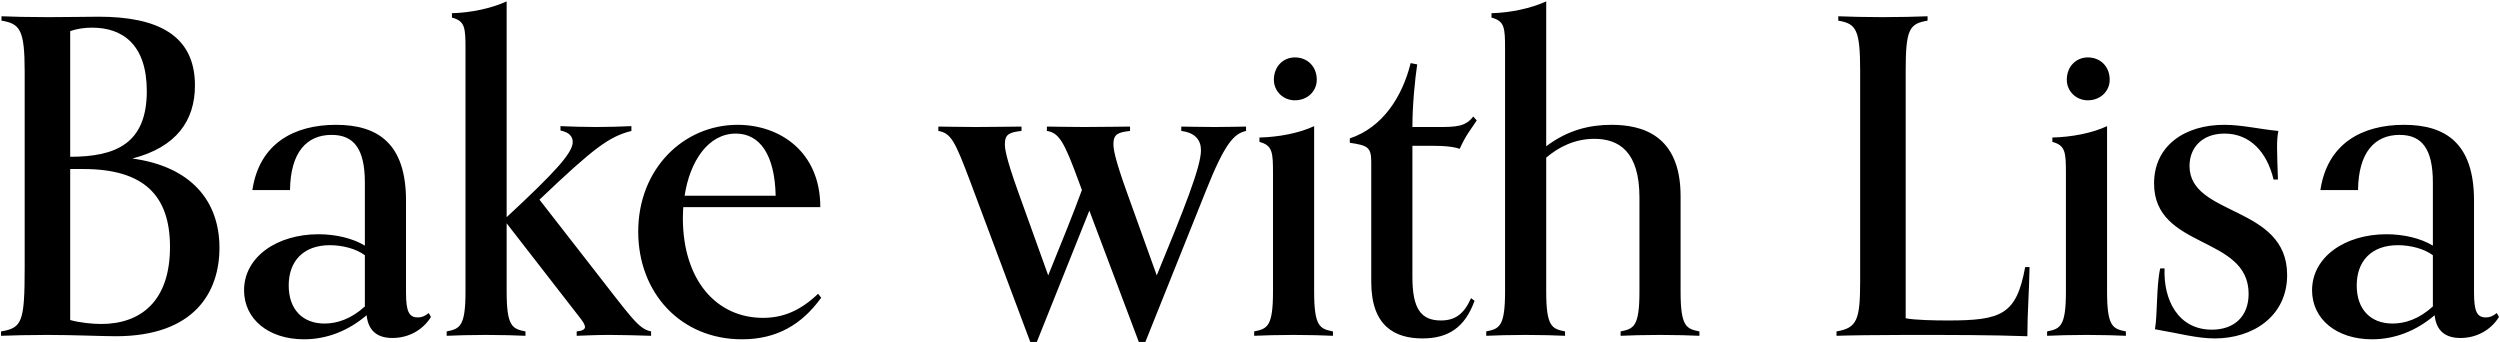 <svg xmlns="http://www.w3.org/2000/svg" width="1784" height="244" viewBox="0 0 1784 244" fill="none"><path d="M0.743 239.625V236.501C15.736 234.002 17.61 229.942 17.61 190.898V50.965C17.61 20.979 14.175 16.919 1.056 14.732V11.609C7.927 11.921 21.046 12.233 34.165 12.233C47.284 12.233 63.838 11.921 70.398 11.921C111.94 11.921 139.115 24.727 139.115 60.96C139.115 85.948 125.996 105.002 94.449 113.123C135.991 118.745 156.606 143.108 156.606 176.842C156.606 208.077 139.115 239.937 82.579 239.937C72.896 239.937 52.906 239 33.54 239C22.296 239 7.615 239.312 0.743 239.625ZM50.095 111.873C82.579 111.873 104.756 102.503 104.756 65.021C104.756 32.224 87.889 19.73 65.712 19.73C60.715 19.73 55.405 20.355 50.095 22.229V111.873ZM59.465 120.619H50.095V228.38C56.967 230.254 65.712 231.191 72.272 231.191C100.071 231.191 121.311 215.261 121.311 176.218C121.311 139.673 102.882 120.619 59.465 120.619ZM305.971 223.382L307.533 226.194C301.91 235.252 291.915 241.186 280.046 241.186C270.051 241.186 262.867 236.814 261.617 224.944C248.811 235.876 233.506 242.124 216.951 242.124C191.651 242.124 174.159 227.755 174.159 207.14C174.159 183.402 197.585 167.159 227.259 167.159C239.44 167.159 251.622 169.971 260.368 175.28V130.302C260.368 106.251 252.559 96.256 236.629 96.256C218.825 96.256 207.268 108.75 206.956 135.612H180.094C185.091 102.19 210.079 89.072 239.753 89.072C270.051 89.072 289.729 102.815 289.729 143.108V208.702C289.729 222.445 291.915 226.506 298.162 226.506C300.661 226.506 302.847 225.881 305.971 223.382ZM231.632 230.879C240.377 230.879 250.373 227.755 260.368 218.697V182.152C254.121 177.467 244.438 174.968 235.38 174.968C216.326 174.968 206.019 186.525 206.019 203.704C206.019 220.571 215.702 230.879 231.632 230.879ZM374.974 236.501V239.625C368.102 239.312 358.419 239 346.862 239C335.305 239 325.622 239.312 318.75 239.625V236.501C328.121 234.627 332.182 233.065 332.182 208.077V35.035C332.182 19.73 331.869 15.045 322.499 12.546V9.422C335.93 9.11 350.61 5.986 361.543 0.989V154.978C396.526 122.493 408.707 109.062 408.707 101.253C408.707 97.505 406.209 94.382 399.962 93.132V90.009C407.146 90.321 416.204 90.633 425.574 90.633C434.945 90.633 443.066 90.321 450.562 90.009V93.445C434.633 97.505 424.013 105.314 384.969 142.484L421.201 189.024C451.187 227.443 455.56 234.627 464.618 236.501V239.625C454.623 239.312 444.003 239 435.257 239C426.199 239 419.952 239.312 411.519 239.625V236.501C414.954 236.189 417.453 235.252 417.453 233.378C417.453 231.816 416.204 229.942 414.642 227.755L361.543 159.351V208.077C361.543 233.065 365.603 234.627 374.974 236.501ZM583.809 209.639L585.996 212.45C572.252 231.504 554.448 242.124 529.46 242.124C485.731 242.124 455.433 209.014 455.433 165.285C455.433 120.307 487.918 89.072 526.337 89.072C556.01 89.072 585.371 107.813 585.371 147.794H487.605C487.605 147.794 487.293 150.605 487.293 155.602C487.293 199.644 511.032 226.818 544.453 226.818C557.884 226.818 570.378 222.445 583.809 209.639ZM488.542 139.673H553.511C552.887 109.999 541.954 95.319 525.087 95.319C505.409 95.319 492.291 114.997 488.542 139.673ZM817.34 243.998H812.655L777.359 150.292L739.877 243.998H735.192L692.4 129.677C681.468 100.629 678.656 95.006 669.598 93.445V90.321C673.971 90.321 684.591 90.633 696.148 90.633C707.705 90.633 724.572 90.321 728.945 90.321V93.445C720.511 94.382 717.076 95.631 717.076 102.815C717.076 105.939 717.7 112.186 726.446 136.549L747.998 196.52C757.681 172.782 766.115 151.854 772.049 135.612L769.863 129.677C759.555 101.566 755.807 94.694 747.061 93.445V90.321C751.434 90.321 762.054 90.633 773.611 90.633C785.168 90.633 802.035 90.321 806.408 90.321V93.445C797.974 94.382 794.539 95.631 794.539 102.815C794.539 105.939 795.163 112.186 803.909 136.549L825.461 196.52C845.139 148.731 857.009 119.057 857.009 107.188C857.009 100.004 852.948 94.694 842.953 93.445V90.321C847.013 90.321 854.822 90.633 867.004 90.633C878.873 90.633 884.496 90.321 889.181 90.321V93.445C880.747 95.319 874.188 101.878 860.757 135.612L817.34 243.998ZM939.647 56.9C939.647 65.021 933.088 71.58 924.03 71.58C915.596 71.58 909.037 65.021 909.037 56.9C909.037 47.529 915.596 40.97 924.03 40.97C933.088 40.97 939.647 47.529 939.647 56.9ZM951.204 236.501V239.625C944.333 239.312 934.65 239 923.093 239C911.536 239 901.853 239.312 894.981 239.625V236.501C904.352 234.627 908.412 233.065 908.412 208.077V123.743C908.412 108.75 908.1 103.752 898.729 101.253V98.13C912.473 97.817 927.153 95.006 937.773 90.009V208.077C937.773 233.065 941.834 234.627 951.204 236.501ZM1049.74 212.763L1052.24 214.637C1045.37 233.69 1033.5 241.499 1015.07 241.499C995.392 241.499 978.525 232.753 978.525 201.206V115.309C978.525 104.689 975.402 103.752 963.22 101.878V98.755C986.646 90.946 1000.7 69.081 1006.64 45.03L1011.32 45.967C1009.76 56.275 1007.89 75.016 1007.89 90.633H1025.38C1038.5 90.633 1045.68 90.633 1051.3 83.137L1053.8 85.948C1049.12 93.132 1046.31 95.943 1041.62 106.251C1041.62 106.251 1037.25 104.065 1023.5 104.065H1007.89V197.77C1007.89 219.947 1013.82 228.692 1028.19 228.692C1038.5 228.692 1044.74 224.007 1049.74 212.763ZM1212.7 236.501V239.625C1205.83 239.312 1196.14 239 1184.59 239C1173.03 239 1163.35 239.312 1156.47 239.625V236.501C1165.85 234.627 1169.91 233.065 1169.91 208.077V140.922C1169.91 108.437 1155.54 99.067 1137.73 99.067C1123.68 99.067 1112.12 105.002 1103.38 112.498V208.077C1103.38 233.065 1107.44 234.627 1116.81 236.501V239.625C1109.93 239.312 1100.25 239 1088.69 239C1077.14 239 1067.45 239.312 1060.58 239.625V236.501C1069.95 234.627 1074.01 233.065 1074.01 208.077V35.035C1074.01 19.73 1073.7 15.045 1064.33 12.546V9.422C1077.76 9.11 1092.44 5.986 1103.38 0.989V104.377C1118.68 92.82 1134.3 89.072 1149.92 89.072C1170.84 89.072 1199.27 95.631 1199.27 139.985V208.077C1199.27 233.065 1203.33 234.627 1212.7 236.501ZM1445.16 190.586H1448.29C1447.98 209.014 1446.73 223.07 1446.73 239.937C1420.49 239 1393.63 239 1360.21 239C1342.71 239 1317.41 239.312 1310.54 239.625V236.501C1325.22 234.002 1327.41 228.38 1327.41 200.269V50.965C1327.41 20.979 1324.6 16.919 1311.79 14.732V11.609C1318.66 11.921 1332.09 12.233 1343.34 12.233C1354.58 12.233 1368.64 11.921 1375.51 11.609V14.732C1362.39 16.919 1359.89 20.979 1359.89 50.965V227.131C1366.45 228.38 1379.88 228.692 1389.88 228.692C1428.3 228.692 1438.92 224.632 1445.16 190.586ZM1505.48 56.9C1505.48 65.021 1498.92 71.58 1489.86 71.58C1481.43 71.58 1474.87 65.021 1474.87 56.9C1474.87 47.529 1481.43 40.97 1489.86 40.97C1498.92 40.97 1505.48 47.529 1505.48 56.9ZM1517.03 236.501V239.625C1510.16 239.312 1500.48 239 1488.92 239C1477.37 239 1467.68 239.312 1460.81 239.625V236.501C1470.18 234.627 1474.24 233.065 1474.24 208.077V123.743C1474.24 108.75 1473.93 103.752 1464.56 101.253V98.13C1478.3 97.817 1492.98 95.006 1503.6 90.009V208.077C1503.6 233.065 1507.66 234.627 1517.03 236.501ZM1625.54 128.116H1622.41C1617.73 108.437 1605.55 95.319 1587.43 95.319C1571.5 95.319 1562.44 105.314 1562.44 118.433C1562.44 154.665 1632.1 146.232 1632.1 196.208C1632.1 225.881 1607.42 241.499 1580.56 241.499C1567.75 241.499 1555.88 238.063 1537.77 234.939C1539.64 224.632 1538.7 204.017 1541.52 191.523H1544.64C1543.7 214.012 1554.32 235.252 1578.37 235.252C1594.3 235.252 1604.61 225.881 1604.61 209.639C1604.61 167.784 1537.14 178.092 1537.14 130.927C1537.14 103.752 1559.32 89.072 1587.12 89.072C1599.92 89.072 1612.42 92.195 1625.85 93.445C1625.23 96.568 1624.91 99.692 1624.91 105.002C1624.91 110.312 1625.23 118.12 1625.54 128.116ZM1781.71 223.382L1783.27 226.194C1777.64 235.252 1767.65 241.186 1755.78 241.186C1745.79 241.186 1738.6 236.814 1737.35 224.944C1724.55 235.876 1709.24 242.124 1692.69 242.124C1667.39 242.124 1649.89 227.755 1649.89 207.14C1649.89 183.402 1673.32 167.159 1702.99 167.159C1715.17 167.159 1727.36 169.971 1736.1 175.28V130.302C1736.1 106.251 1728.29 96.256 1712.36 96.256C1694.56 96.256 1683 108.75 1682.69 135.612H1655.83C1660.83 102.19 1685.81 89.072 1715.49 89.072C1745.79 89.072 1765.46 102.815 1765.46 143.108V208.702C1765.46 222.445 1767.65 226.506 1773.9 226.506C1776.4 226.506 1778.58 225.881 1781.71 223.382ZM1707.37 230.879C1716.11 230.879 1726.11 227.755 1736.1 218.697V182.152C1729.86 177.467 1720.17 174.968 1711.11 174.968C1692.06 174.968 1681.75 186.525 1681.75 203.704C1681.75 220.571 1691.44 230.879 1707.37 230.879Z" fill="black"></path></svg>